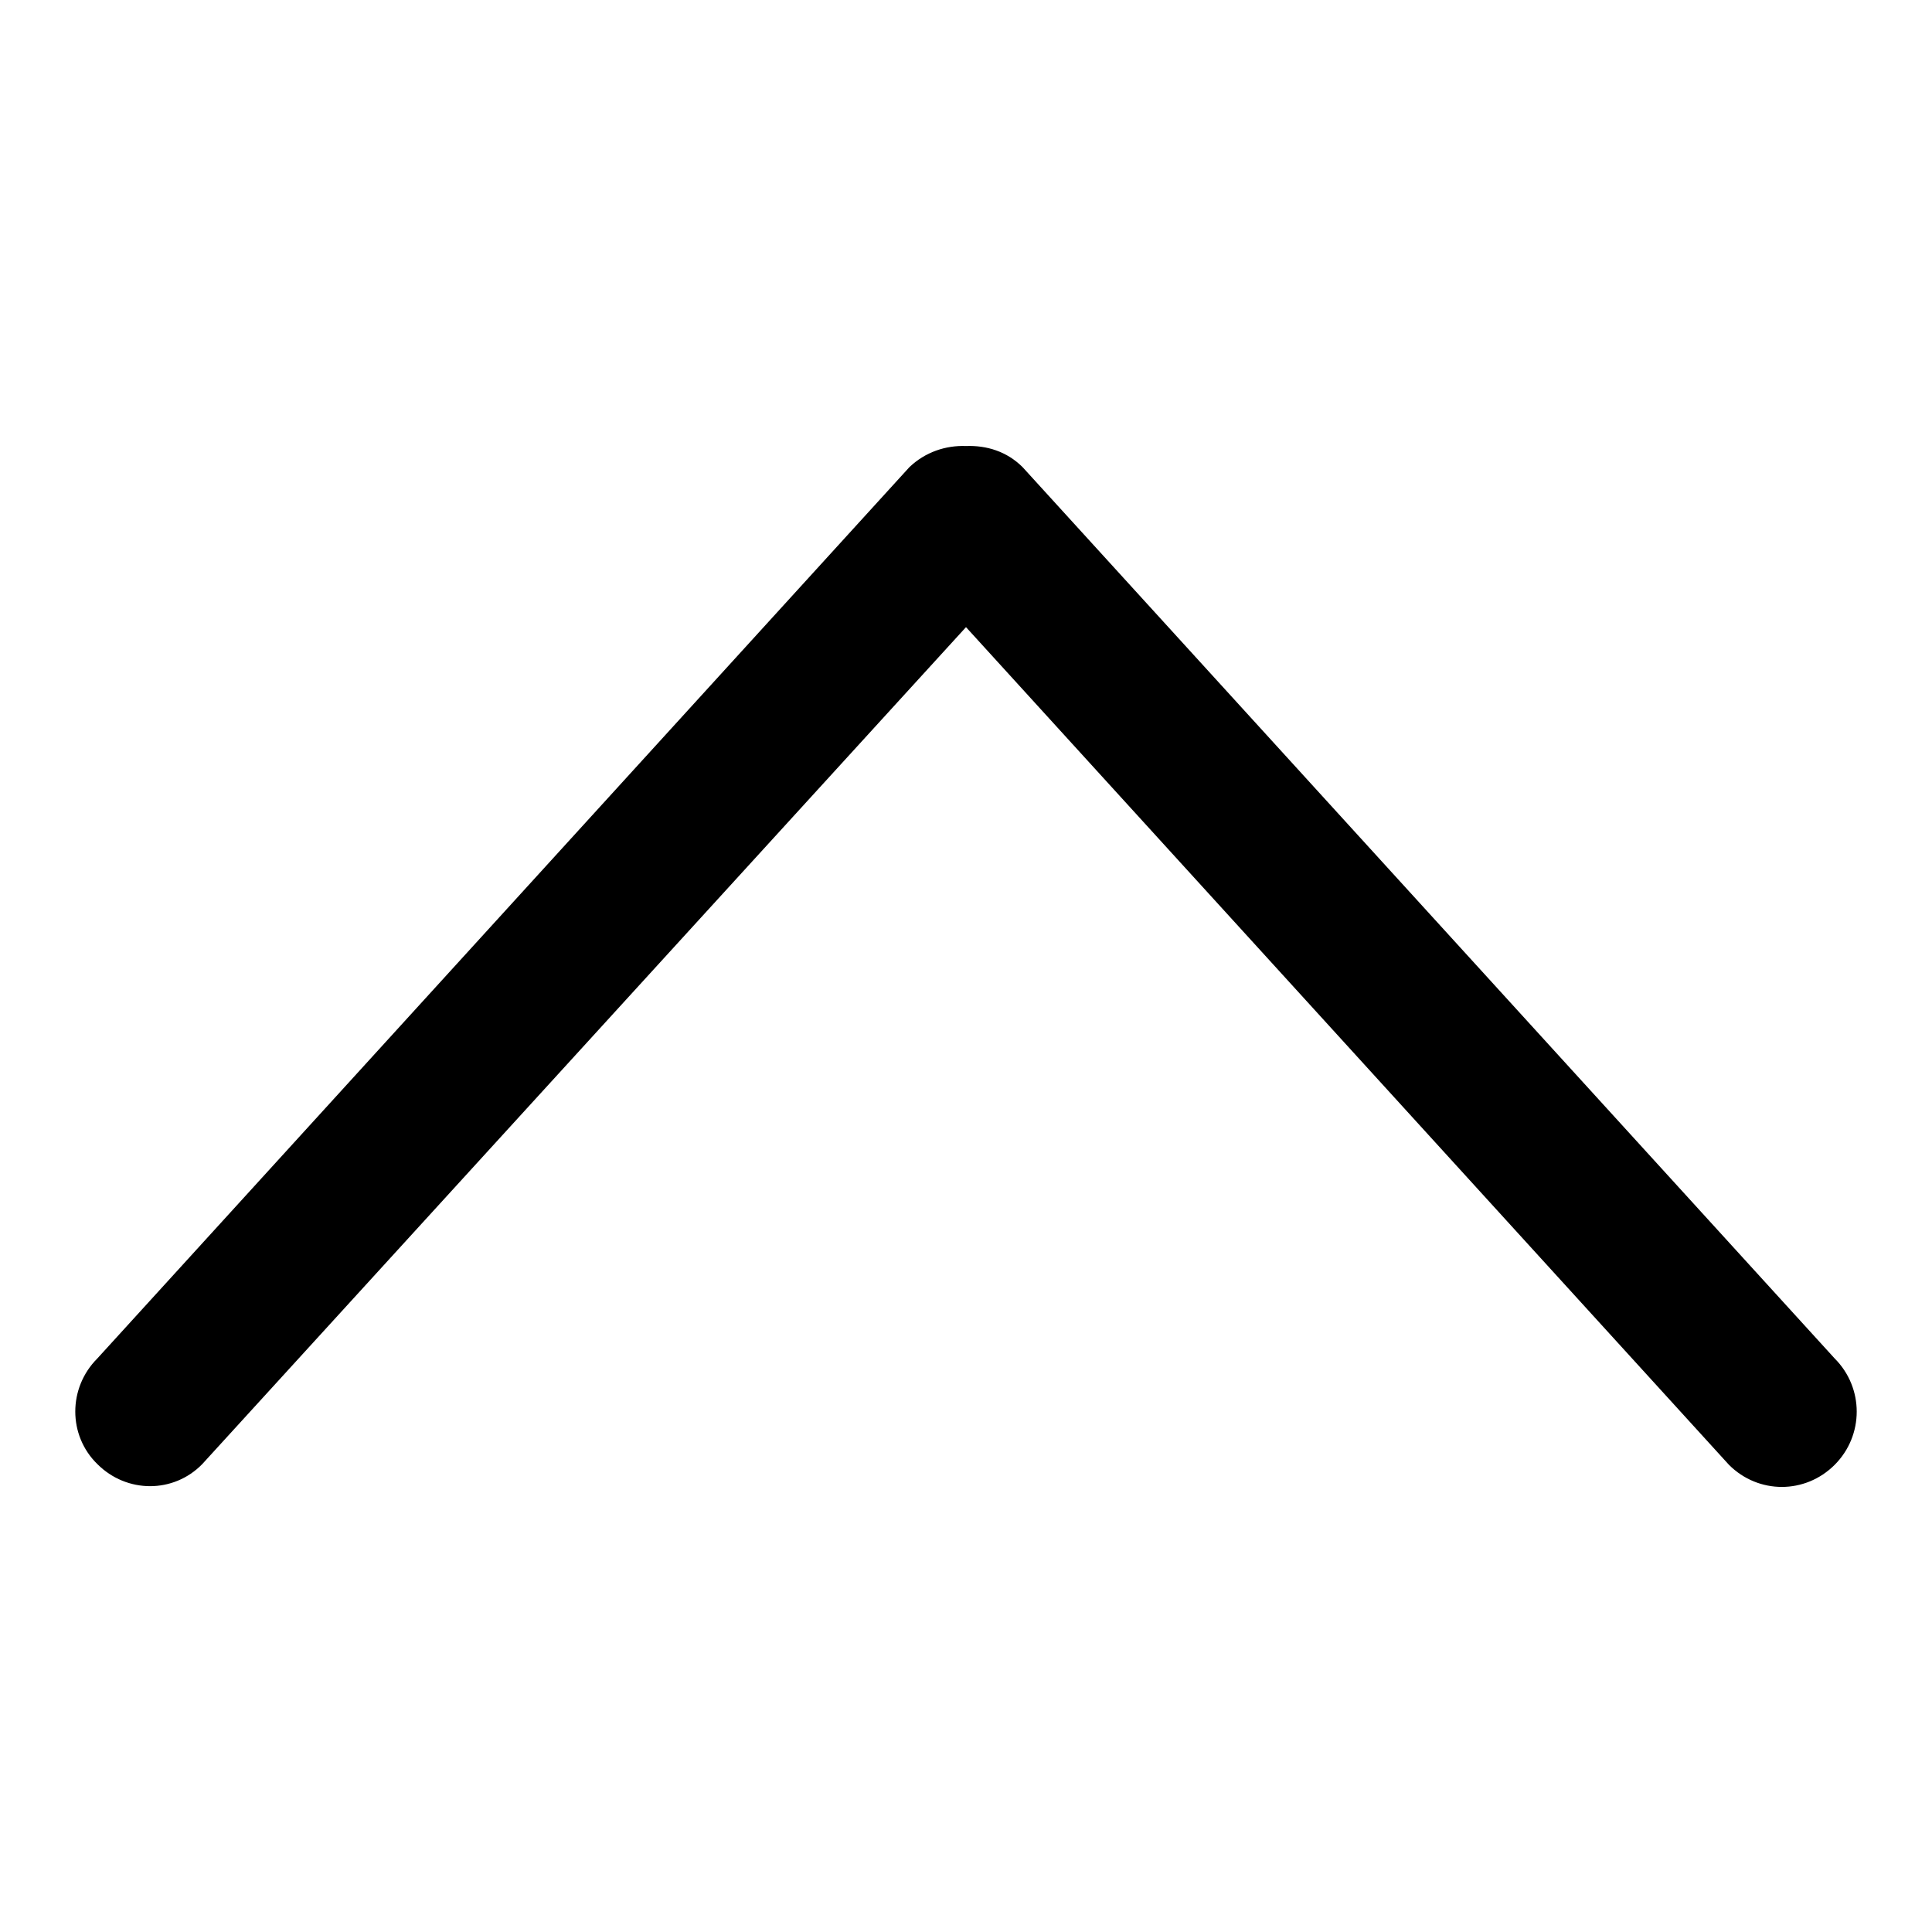 <?xml version="1.0" encoding="utf-8"?>
<!-- Svg Vector Icons : http://www.onlinewebfonts.com/icon -->
<!DOCTYPE svg PUBLIC "-//W3C//DTD SVG 1.1//EN" "http://www.w3.org/Graphics/SVG/1.1/DTD/svg11.dtd">
<svg version="1.1" xmlns="http://www.w3.org/2000/svg" xmlns:xlink="http://www.w3.org/1999/xlink" x="0px" y="0px" viewBox="0 0 256 256" enable-background="new 0 0 256 256" xml:space="preserve">
<g><g><path fill="#000000" d="M243.1,180L135.5,61.9c-2.1-2.1-4.8-2.9-7.5-2.8c-2.7-0.1-5.4,0.8-7.5,2.8L12.9,180c-3.9,3.9-3.9,10.2,0,14c3.9,3.9,10.1,3.9,13.9,0L128,83.1l101.1,111c3.9,3.9,10.1,3.9,14,0C247,190.2,247,183.9,243.1,180L243.1,180z"/></g></g>
</svg>